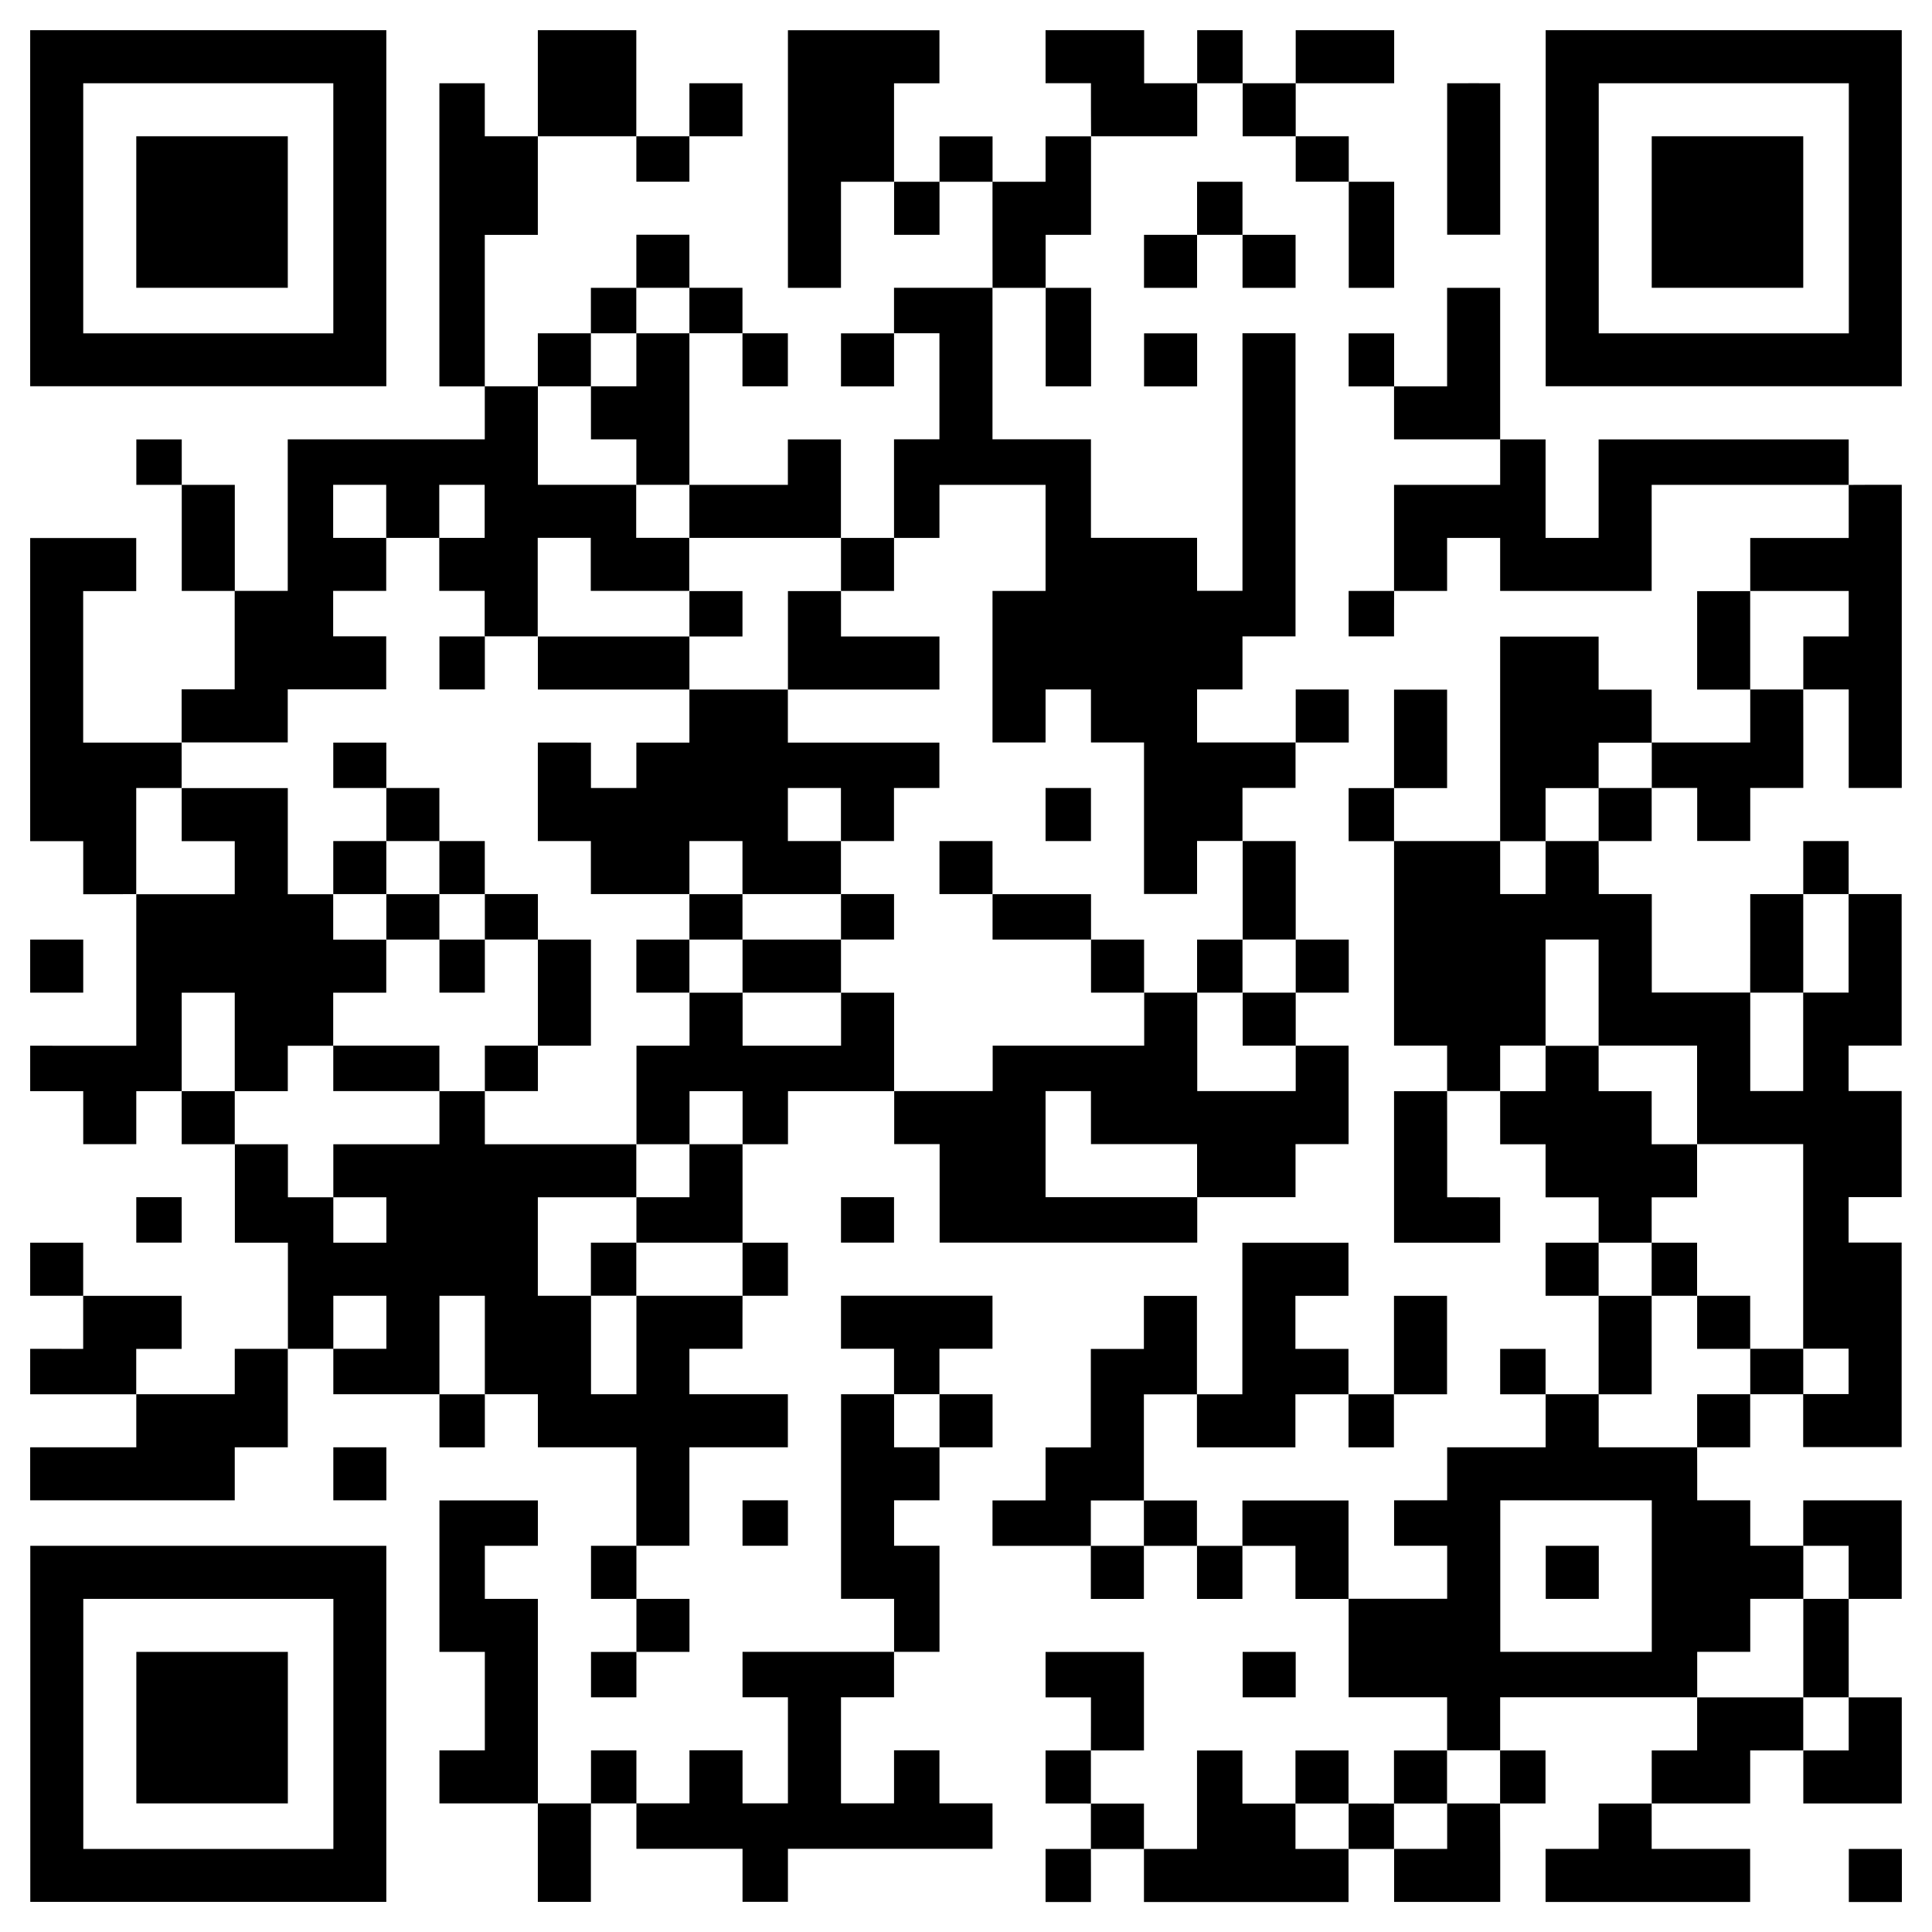 <svg xmlns:dc="http://purl.org/dc/elements/1.1/" xmlns:cc="http://creativecommons.org/ns#" xmlns:rdf="http://www.w3.org/1999/02/22-rdf-syntax-ns#" xmlns:svg="http://www.w3.org/2000/svg" xmlns="http://www.w3.org/2000/svg" xmlns:sodipodi="http://sodipodi.sourceforge.net/DTD/sodipodi-0.dtd" xmlns:inkscape="http://www.inkscape.org/namespaces/inkscape" width="128" height="128" viewBox="0 0 33.867 33.867" id="svg6510" inkscape:version="0.92.4 (5da689c313, 2019-01-14)" sodipodi:docname="wechat.svg"><defs id="defs6504"/><sodipodi:namedview id="base" pagecolor="#ffffff" bordercolor="#666666" borderopacity="1" inkscape:pageopacity="0" inkscape:pageshadow="2" inkscape:zoom="13.734375" inkscape:cx="64" inkscape:cy="64" inkscape:document-units="mm" inkscape:current-layer="layer1" showgrid="false" units="px" inkscape:window-width="3840" inkscape:window-height="2035" inkscape:window-x="-13" inkscape:window-y="-13" inkscape:window-maximized="1"/><g inkscape:label="Layer 1" inkscape:groupmode="layer" id="layer1" transform="translate(0,-263.133)"><path id="path10239" style="fill:#000;stroke-width:.133" d="m.529 263.662v3.121 3.121H3.651h3.121v-3.121-3.121h-3.121zm8.899.0v.93.93h.863.863v-.93-.93h-.863zm1.727 1.86v.398.398h.465.465v-.398-.398h-.465zm.93.0h.465.465v-.465-.465h-.465-.465v.465zm-2.657.0h-.465-.465v-.465-.465h-.398-.398v2.657 2.657h.398.398v-1.328-1.328h.465.465v-.863zm-.93 4.383v.465.465h-1.727-1.727v1.328 1.328h-.465-.465v.863.863h-.465-.465v.465.465h.93.93v-.465-.465h.863.863v-.465-.465h-.465-.465v-.398-.398h.465.465v-.465-.465h-.465-.465v-.465-.465h.465.465v.465.465h.465.465v-.465-.465h.398.398v.465.465h-.398-.398v.465.465h.398.398v.398.398h.465.465v-.863-.863h.465.465v.465.465h.863.863v-.465-.465h-.465-.465v-.465-.465H10.292 9.429v-.863-.863h-.465zm.93.0h.465.465v-.465-.465H9.893h-.465v.465zm.93-.93h.398.398v-.398-.398h-.398-.398v.398zm.797-.797h.465.465v-.465-.465h-.465-.465v.465zm.93.0v.398.398h.465.465v-.398-.398h-.465zm.93.797v.465.465h.398.398v-.465-.465h-.398zm-.93.0h-.465-.465v.465.465h-.398-.398v.465.465h.398.398v.398.398h.465.465v-1.328zm0 2.657v.465.465h1.328 1.328v-.863-.863h-.465-.465v.398.398h-.863zm2.657.93v.465.465h.465.465v-.465-.465h-.465zm.93.0h.398.398v-.465-.465h.93.93v.93.93h-.465-.465v1.328 1.328h.465.465v-.465-.465h.398.398v.465.465h.465.465v1.328 1.328h.465.465v-.465-.465h.398.398v-.465-.465h.465.465v-.398-.398h-.863-.863v-.465-.465h.398.398v-.465-.465h.465.465v-2.657-2.657h-.465-.465v2.258 2.258h-.398-.398v-.465-.465h-.93-.93v-.863-.863h-.863-.863v-1.328-1.328h-.863-.863v.398.398h.398.398v.93.93h-.398-.398v.863zm0-3.586h-.465-.465v.465.465h.465.465v-.465zm1.727-.797h.465.465v-.465-.465h.398.398v-.863-.863H18.727 18.328v.398.398h-.465-.465v.93zm0-1.86v-.398-.398h-.465-.465v.398.398h.465zm-.93.0h-.398-.398v.465.465h.398.398v-.465zm-.797.0v-.863-.863h.398.398v-.465-.465h-1.328-1.328v2.258 2.258h.465.465v-.93-.93h.465zm3.454-.797h.93.93v-.465-.465h-.465-.465v-.465-.465H19.191 18.328v.465.465h.398.398v.465zm1.86-.93h.398.398v-.465-.465h-.398-.398v.465zm.797.0v.465.465h.465.465v-.465-.465h-.465zm.93.0h.863.863v-.465-.465h-.863-.863v.465zm0 .93v.398.398h.465.465v-.398-.398h-.465zm.93.797v.93.93h.398.398v-.93-.93h-.398zm-5.313 1.86v.863.863h.398.398v-.863-.863h-.398zm4.383 7.97h.465.465v-.465-.465h-.465-.465v.465zm-.93 1.727v.863.863h.465.465v-.863-.863h-.465zm.93 1.727v.465.465h.465.465v-.465-.465h-.465zm0 .93h-.465-.465v.465.465h.465.465v-.465zm0 .93v.398.398h-.863-.863v-.863-.863h-.465-.465v.465.465h-1.328-1.328v.398.398h-.863-.863v.465.465h.398.398v.863.863h2.258 2.258v-.398-.398H19.656 18.328v-.93-.93h.398.398v.465.465h.93.93v.465.465h.863.863v-.465-.465h.465.465v-.863-.863h-.465zm-7.04.797v-.863-.863h-.465-.465v.465.465h-.863-.863v-.465-.465h-.465-.465v.465.465h-.465-.465v.863.863h.465.465v-.465-.465h.465.465v.465.465h.398.398v-.465-.465h.93zm-2.657.93h-.465-.465v.465.465h-.465-.465v.398.398h.93.93v-.863zm0 1.727v.465.465h.398.398v-.465-.465h-.398zm0 .93h-.93-.93v.863.863h-.398-.398v-.863-.863H9.893h-.465v-.863-.863h.863.863v-.465-.465H9.827 8.499v-.465-.465h-.398-.398v.465.465h-.93-.93v.465.465h.465.465v.398.398h-.465-.465v-.398-.398h-.398-.398v-.465-.465h-.465-.465v.863.863h.465.465v.93.93h.398.398v-.465-.465h.465.465v.465.465h-.465-.465v.398.398h.93.93v-.863-.863h.398.398v.863.863h.465.465v.465.465h.863.863v.863.863h.465.465v-.863-.863h.863.863v-.465-.465h-.863-.863v-.398-.398h.465.465v-.465zm-1.86 4.383h-.398-.398v.465.465h.398.398v-.465zm0 .93v.465.465h.465.465v-.465-.465h-.465zm0 .93h-.398-.398v.398.398h.398.398V292.486zm-2.657-4.516h-.398-.398v.465.465h.398.398v-.465zm-3.454-.797h-.465-.465v.398.398h-.863-.863v.465.465h-.93H.529v.465.465H2.322h1.793v-.465-.465h.465.465v-.863zm-2.657.797v-.398-.398h.398.398v-.465-.465h-.863-.863v.465.465H.994h-.465v.398.398H1.459zm-.93-1.727v-.465-.465H.994h-.465v.465.465h.465zm2.657-2.657v-.465-.465h-.465-.465v.465.465h.465zm-.93-.93v-.863-.863h.465.465v.863.863h.465.465v-.398-.398h.398.398v-.465-.465h.465.465v-.465-.465h-.465-.465v-.398-.398h-.398-.398v-.93-.93h-.93-.93v.465.465h.465.465v.465.465h-.863-.863v1.328 1.328h-.93H.529v.398.398h.465.465v.465.465h.465.465v-.465-.465h.398zm-.797-3.454v-.93-.93h.398.398v-.398-.398h-.863-.863v-1.328-1.328h.465.465v-.465-.465h-.93H.529v2.657 2.657h.465.465v.465.465h.465zm3.454.0h.465.465v-.465-.465h-.465-.465v.465zm.93-.93h.465.465v-.465-.465h-.465-.465v.465zm0-.93v-.398-.398h-.465-.465v.398.398h.465zm.93.93v.465.465h.398.398v-.465-.465h-.398zm.797.93v.398.398h.465.465v-.398-.398h-.465zm.93.797v.93.93h.465.465v-.93-.93H9.893zm0 1.86h-.465-.465v.398.398h.465.465v-.398zm-.93-1.86h-.398-.398v.465.465h.398.398v-.465zm-.797.0v-.398-.398h-.465-.465v.398.398h.465zm-1.86 1.86v.398.398h.93.93v-.398-.398h-.93zm4.516 4.383h.398.398v-.465-.465h-.398-.398v.465zm1.727-5.313v-.465-.465h-.465-.465v.465.465h.465zm0-.93h.465.465v-.398-.398h-.465-.465v.398zm0-.797v-.465-.465h.465.465v.465.465h.863.863v-.465-.465h-.465-.465v-.465-.465h.465.465v.465.465h.465.465v-.465-.465h.398.398v-.398-.398h-1.328-1.328v-.465-.465h-.863-.863v.465.465h-.465-.465v.398.398h-.398-.398v-.398-.398H9.893h-.465v.863.863h.465.465v.465.465h.863zm0-3.586v-.465-.465H10.757 9.429v.465.465h1.328zm0-.93h.465.465v-.398-.398h-.465-.465v.398zm1.727.93h1.328 1.328v-.465-.465h-.863-.863v-.398-.398h-.465-.465v.863zm.93 3.586v.398.398h.465.465v-.398-.398h-.465zm0 .797h-.863-.863v.465.465h.863.863v-.465zm5.313.93v-.465-.465h-.465-.465v.465.465h.465zm-.93-.93v-.398-.398h-.863-.863v.398.398h.863zm-1.727-.797v-.465-.465h-.465-.465v.465.465h.465zm3.586 1.727h.398.398v-.465-.465h-.398-.398v.465zM8.499 274.289h-.398-.398v.465.465h.398.398v-.465zm-4.383-.797v-.93-.93h-.465-.465v.93.93h.465zm-.93-1.86v-.398-.398h-.398-.398v.398.398h.398zm23.909-7.97v3.121 3.121h3.121H33.337v-3.121-3.121h-3.121zm-25.636.93h2.192 2.192v2.192 2.192h-2.192-2.192v-2.192zm23.909.0v1.328 1.328h.465.465v-1.328-1.328H25.833zm2.657.0h2.192 2.192v2.192 2.192h-2.192-2.192v-2.192zm-25.636.93v1.328 1.328h1.328 1.328v-1.328-1.328h-1.328zm26.565.0v1.328 1.328h1.328 1.328v-1.328-1.328h-1.328zm-7.97.797v.465.465h.398.398v-.465-.465h-.398zm.797.93v.465.465h.465.465v-.465-.465h-.465zm-.797.0h-.465-.465v.465.465h.465.465v-.465zm4.383.93v.863.863h-.465-.465v.465.465h.93.93v-1.328-1.328H25.833zm.93 2.657v.398.398h-.93-.93v.93.93h.465.465v-.465-.465h.465.465v.465.465h1.328 1.328v-.93-.93h1.727 1.727v-.398-.398h-2.192-2.192v.863.863h-.465-.465v-.863-.863h-.398zm6.11.797v.465.465h-.863-.863v.465.465h.863.863v.398.398h-.398-.398v.465.465h.398.398v.863.863h.465.465v-2.657-2.657h-.465zm-.797 3.586H31.146 30.681v.465.465h-.863-.863v.398.398h.398.398v.465.465h.465.465v-.465-.465h.465.465v-.863zm-2.657 1.727h-.465-.465v.465.465h.465.465v-.465zm-.93.93h-.465-.465v.465.465h-.398-.398v-.465-.465h-.93-.93v1.793 1.793h.465.465v.398.398h.465.465v-.398-.398h.398.398v-.93-.93h.465.465v.93.93h.863.863v.863.863h.93.93v1.793 1.793h.398.398v.398.398h-.398-.398v.465.465h.863.863v-1.793-1.793h-.465-.465v-.398-.398h.465.465v-.93-.93h-.465-.465v-.398-.398h.465.465v-1.328-1.328h-.465-.465v.863.863h-.398-.398v.863.863H31.146 30.681v-.863-.863h-.863-.863v-.863-.863h-.465-.465v-.465zm2.657 2.657h.465.465v-.863-.863H31.146 30.681v.863zm.93-1.727h.398.398v-.465-.465h-.398-.398v.465zm0 8.767v-.398-.398H31.146 30.681v.398.398h.465zm-.93.0h-.465-.465v.465.465h.465.465v-.465zm-.93.93h-.863-.863v-.465-.465h-.465-.465v.465.465h-.863-.863v.465.465h-.465-.465v.398.398h.465.465v.465.465H24.504 23.641v.863.863h.863.863v.465.465h.465.465v-.465-.465h1.727 1.727v-.398-.398h.465.465v-.465-.465h.465.465v-.465-.465H31.146 30.681v-.398-.398h-.465-.465v-.465zm1.86 1.727h.398.398v.465.465h.465.465v-.863-.863h-.863-.863v.398zm.797.93h-.398-.398v.863.863h.398.398v-.863zm0 1.727v.465.465h-.398-.398v.465.465h.863.863v-.93-.93h-.465zm-.797.93v-.465-.465h-.93-.93v.465.465h-.398-.398v.465.465h.863.863v-.465-.465h.465zm-2.657.93h-.465-.465v.398.398h-.465-.465v.465.465h1.793 1.793v-.465-.465h-.863-.863v-.398zm-2.657-.93v.465.465h.398.398v-.465-.465h-.398zm0 .93H25.833 25.368v.398.398h-.465-.465v.465.465h.93.93v-.863zm-1.86.797v-.398-.398H24.04 23.641v.398.398h.398zm-.797.0h-.465-.465v-.398-.398h-.465-.465v-.465-.465h-.398-.398v.863.863h-.465-.465v.465.465h1.793 1.793v-.465zm-3.586.0v-.398-.398h-.465-.465v.398.398h.465zm-.93.0H18.727 18.328v.465.465h.398.398v-.465zm0-.797v-.465-.465H18.727 18.328v.465.465h.398zm0-.93h.465.465v-.863-.863H19.191 18.328v.398.398h.398.398v.465zm3.586.93h.465.465v-.465-.465h-.465-.465v.465zm1.727.0h.465.465v-.465-.465h-.465-.465v.465zm-.797-3.586v-.863-.863h-.93-.93v.398.398h.465.465v.465.465h.465zm-1.86-.93h-.398-.398v.465.465h.398.398v-.465zm-.797.0v-.398-.398h-.465-.465v.398.398h.465zm-.93.0h-.465-.465v.465.465h.465.465v-.465zm-.93.0v-.398-.398h.465.465v-.93-.93h.465.465v-.863-.863h-.465-.465v.465.465h-.465-.465v.863.863H18.727 18.328v.465.465h-.465-.465v.398.398h.863zm1.86-2.657v.465.465h.863.863v-.465-.465h.465.465v-.398-.398h-.465-.465v-.465-.465h.465.465v-.465-.465h-.93-.93v1.328 1.328h-.398zm2.657.0v.465.465h.398.398v-.465-.465h-.398zm.797.0h.465.465v-.863-.863h-.465-.465v.863zm2.657.0v-.398-.398h-.398-.398v.398.398h.398zm.93.0h.465.465v-.863-.863h-.465-.465v.863zm0-1.727v-.465-.465h-.465-.465v.465.465h.465zm0-.93h.465.465v-.398-.398h.398.398v-.465-.465h-.398-.398v-.465-.465h-.465-.465v-.398-.398h-.465-.465v.398.398h-.398-.398v.465.465h.398.398v.465.465h.465.465v.398zm.93.0v.465.465h.398.398v-.465-.465h-.398zm.797.93v.465.465h.465.465v-.465-.465h-.465zm-4.383-3.586h-.465-.465v1.328 1.328h.93.93v-.398-.398H25.833 25.368v-.93zm-.93-4.383v-.465-.465H24.04 23.641v.465.465h.398zm0-.93h.465.465v-.863-.863h-.465-.465v.863zm1.86.93h.398.398v-.465-.465h.465.465v-.398-.398h.465.465v-.465-.465h-.465-.465v-.465-.465h-.863-.863v1.793zm4.383-2.657v-.863-.863h-.465-.465v.863.863h.465zM24.438 273.492h-.398H23.641v.398.398h.398.398v-.398zm0-3.586v-.465-.465h-.398H23.641v.465.465h.398zm-4.383-.93v.465.465h.465.465v-.465-.465h-.465zm-1.727 7.97v.465.465h.398.398v-.465-.465h-.398zm-17.799 2.657v.465.465h.465.465v-.465-.465H.994zm1.86 4.516v.398.398h.398.398v-.398-.398h-.398zm12.353.0v.398.398h.465.465v-.398-.398h-.465zm0 1.727v.465.465h.465.465v.398.398h.398.398v-.398-.398h.465.465v-.465-.465h-1.328zm1.727 1.727v.465.465h.465.465v-.465-.465h-.465zm0 .93h-.398-.398v-.465-.465h-.465-.465v1.793 1.793h.465.465v.465.465h.398.398v-.93-.93h-.398-.398v-.398-.398h.398.398v-.465zm-.797 3.586h-1.328-1.328v.398.398h.398.398v.93.93h-.398-.398v-.465-.465h-.465-.465v.465.465h-.465-.465v.398.398h.93.93v.465.465h.398.398v-.465-.465h1.793 1.793v-.398-.398h-.465-.465v-.465-.465h-.398-.398v.465.465h-.465-.465v-.93-.93h.465.465V292.486zm-4.516 2.657v-.465-.465h-.398-.398v.465.465h.398zm-.797.0H9.893h-.465v.863.863h.465.465v-.863zm-.93.0v-1.793-1.793h-.465-.465v-.465-.465h.465.465v-.398-.398h-.863-.863v1.328 1.328h.398.398v.863.863h-.398-.398v.465.465h.863zm-3.586-6.243v.465.465h.465.465v-.465-.465h-.465zm7.173.93v.398.398h.398.398v-.398-.398h-.398zm13.283.0h1.328 1.328v1.328 1.328h-1.328-1.328v-1.328zm-25.768.797v3.121 3.121H3.651h3.121v-3.121-3.121h-3.121zm26.565.0v.465.465h.465.465v-.465-.465h-.465zm-25.636.93h2.192 2.192v2.192 2.192h-2.192-2.192v-2.192zm.93.93v1.328 1.328h1.328 1.328v-1.328-1.328h-1.328zm19.393.0v.398.398h.465.465v-.398-.398h-.465zm10.626 3.454v.465.465h.465.465v-.465-.465h-.465z" inkscape:connector-curvature="0"/></g></svg>